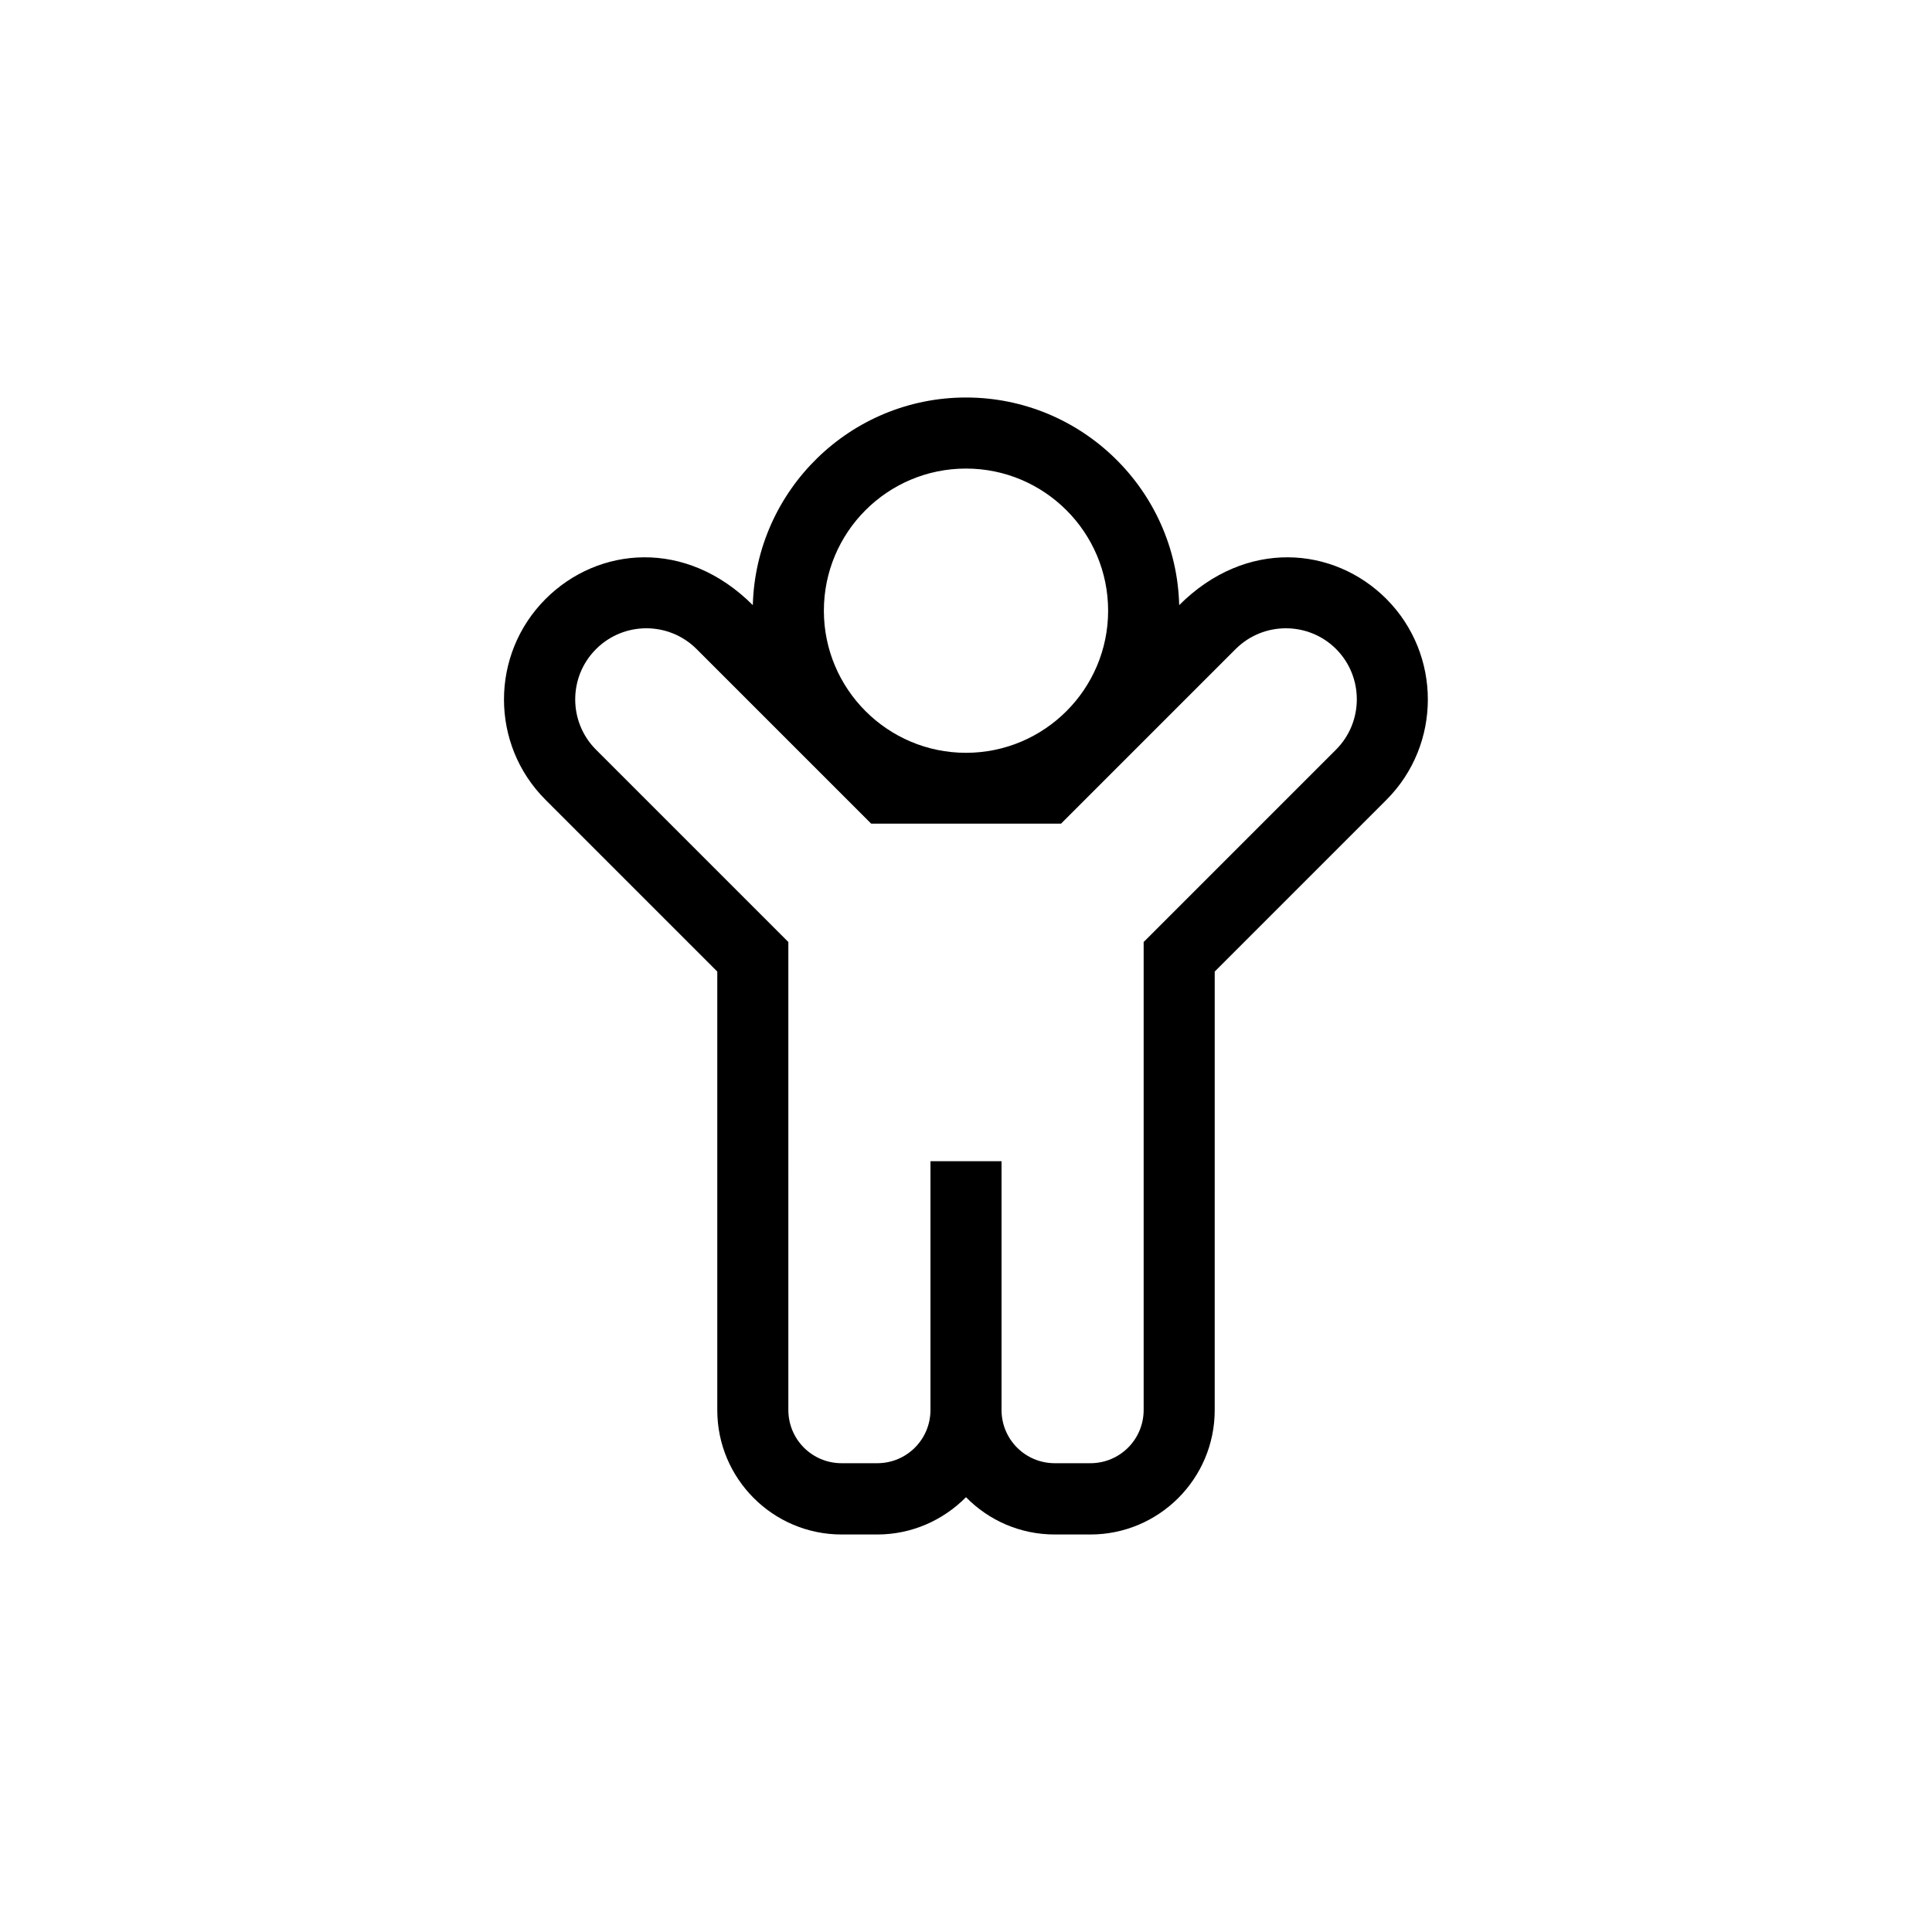 <?xml version="1.0" encoding="utf-8"?>
<!-- Generator: Adobe Illustrator 23.0.3, SVG Export Plug-In . SVG Version: 6.00 Build 0)  -->
<svg version="1.1" id="Layer_1" xmlns="http://www.w3.org/2000/svg" xmlns:xlink="http://www.w3.org/1999/xlink" x="0px" y="0px"
	 viewBox="0 0 870 870" style="enable-background:new 0 0 870 870;" xml:space="preserve">
<path d="M624.3,269.7c-23.7-23.7-63.3-27.2-93.3,2.8c-1.3-51.8-43.9-93.5-96-93.5c-52.1,0-94.6,41.7-96,93.5
	c-30.1-30.1-69.7-26.4-93.3-2.8c-25,25-25,65.6,0,90.5l77.3,77.3V635c0,30.9,25.1,56,56,56h16c15.7,0,29.8-6.5,40-16.8
	c10.2,10.4,24.3,16.8,40,16.8h16c30.9,0,56-25.1,56-56V437.5l77.3-77.3C649.2,335.3,649.2,294.7,624.3,269.7L624.3,269.7z M435,211
	c35.3,0,64,28.7,64,64s-28.7,64-64,64s-64-28.7-64-64S399.6,211,435,211z M601.6,337.6L515,424.2v210.7c0,13.3-10.7,24-24,24h-16
	c-13.3,0-24-10.7-24-24v-112h-32v112c0,13.3-10.7,24-24,24h-16c-13.3,0-24-10.7-24-24V424.2l-86.6-86.6c-12.5-12.5-12.5-32.8,0-45.3
	c12.5-12.5,32.8-12.5,45.3,0l78.6,78.6h85.5l78.6-78.6c12.5-12.5,32.8-12.5,45.3,0C614.1,304.8,614.1,325.1,601.6,337.6L601.6,337.6
	z"/>
</svg>
